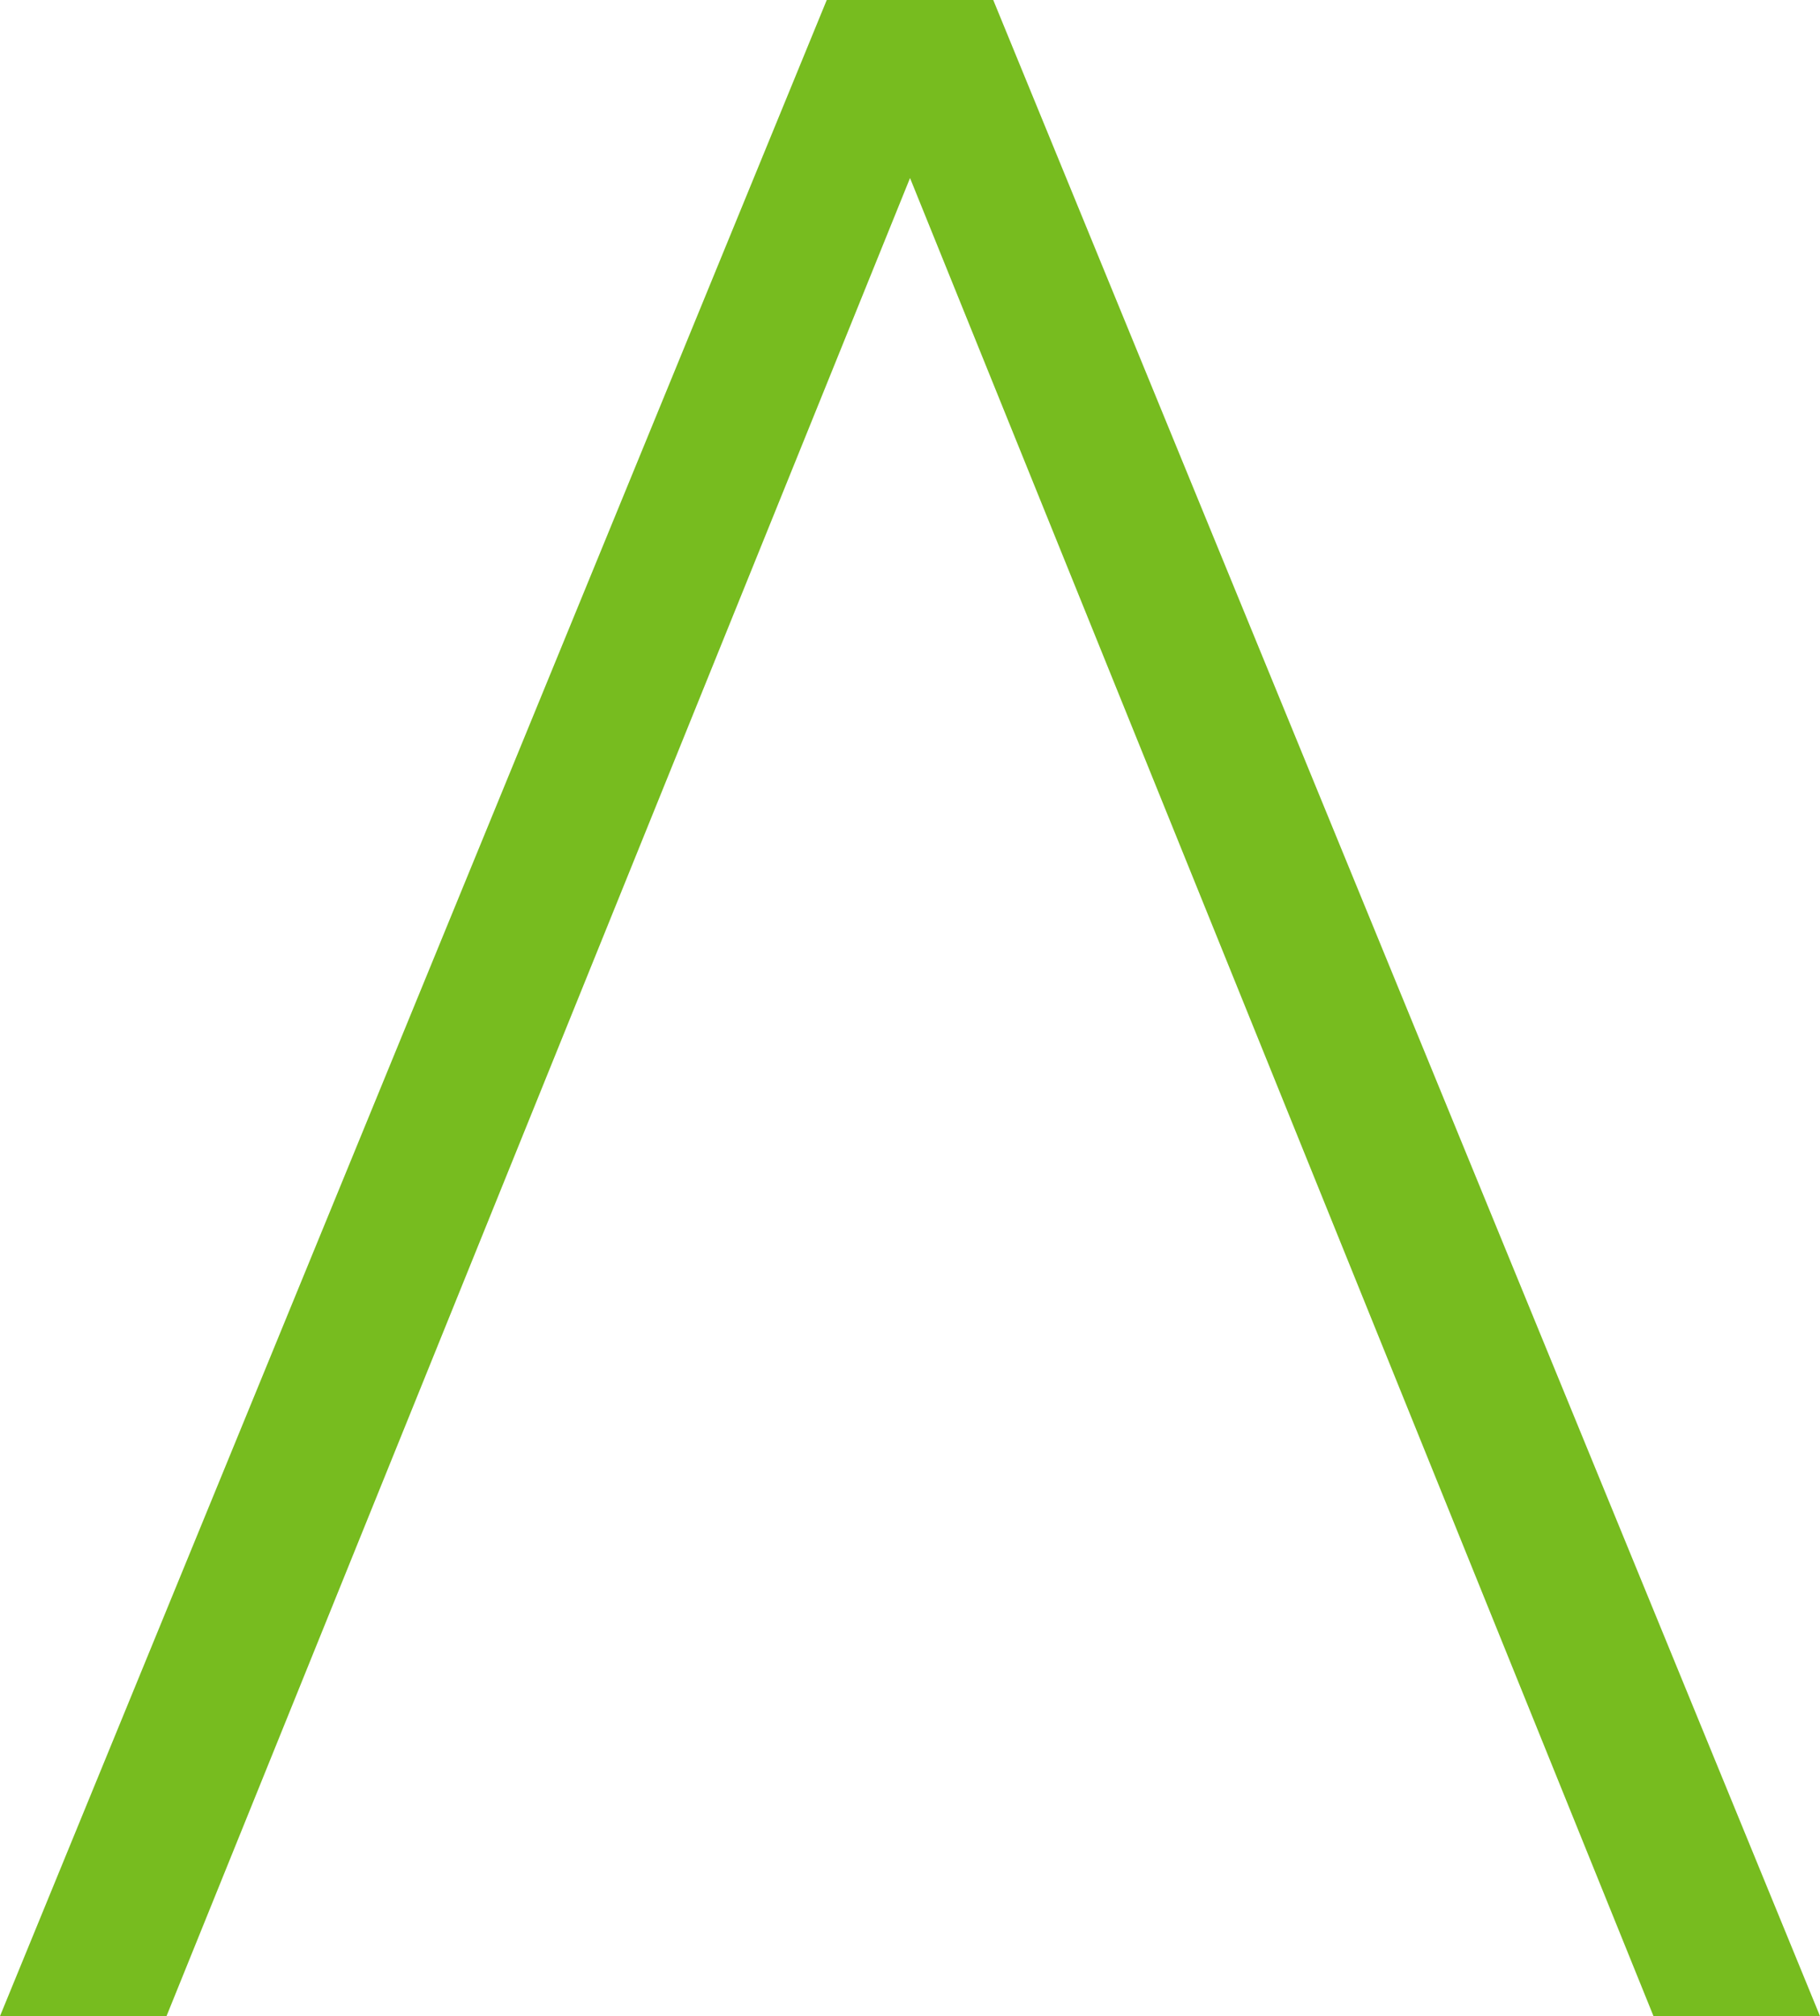 <svg id="Layer_1" data-name="Layer 1" xmlns="http://www.w3.org/2000/svg" viewBox="0 0 723.68 801.3"><defs><style>.cls-1{fill:#77bc1f;}</style></defs><title>BigA</title><polygon class="cls-1" points="0 801.3 328.74 0 394.94 0 723.68 801.3 657.47 801.3 361.85 70.76 66.21 801.3 0 801.3"/></svg>